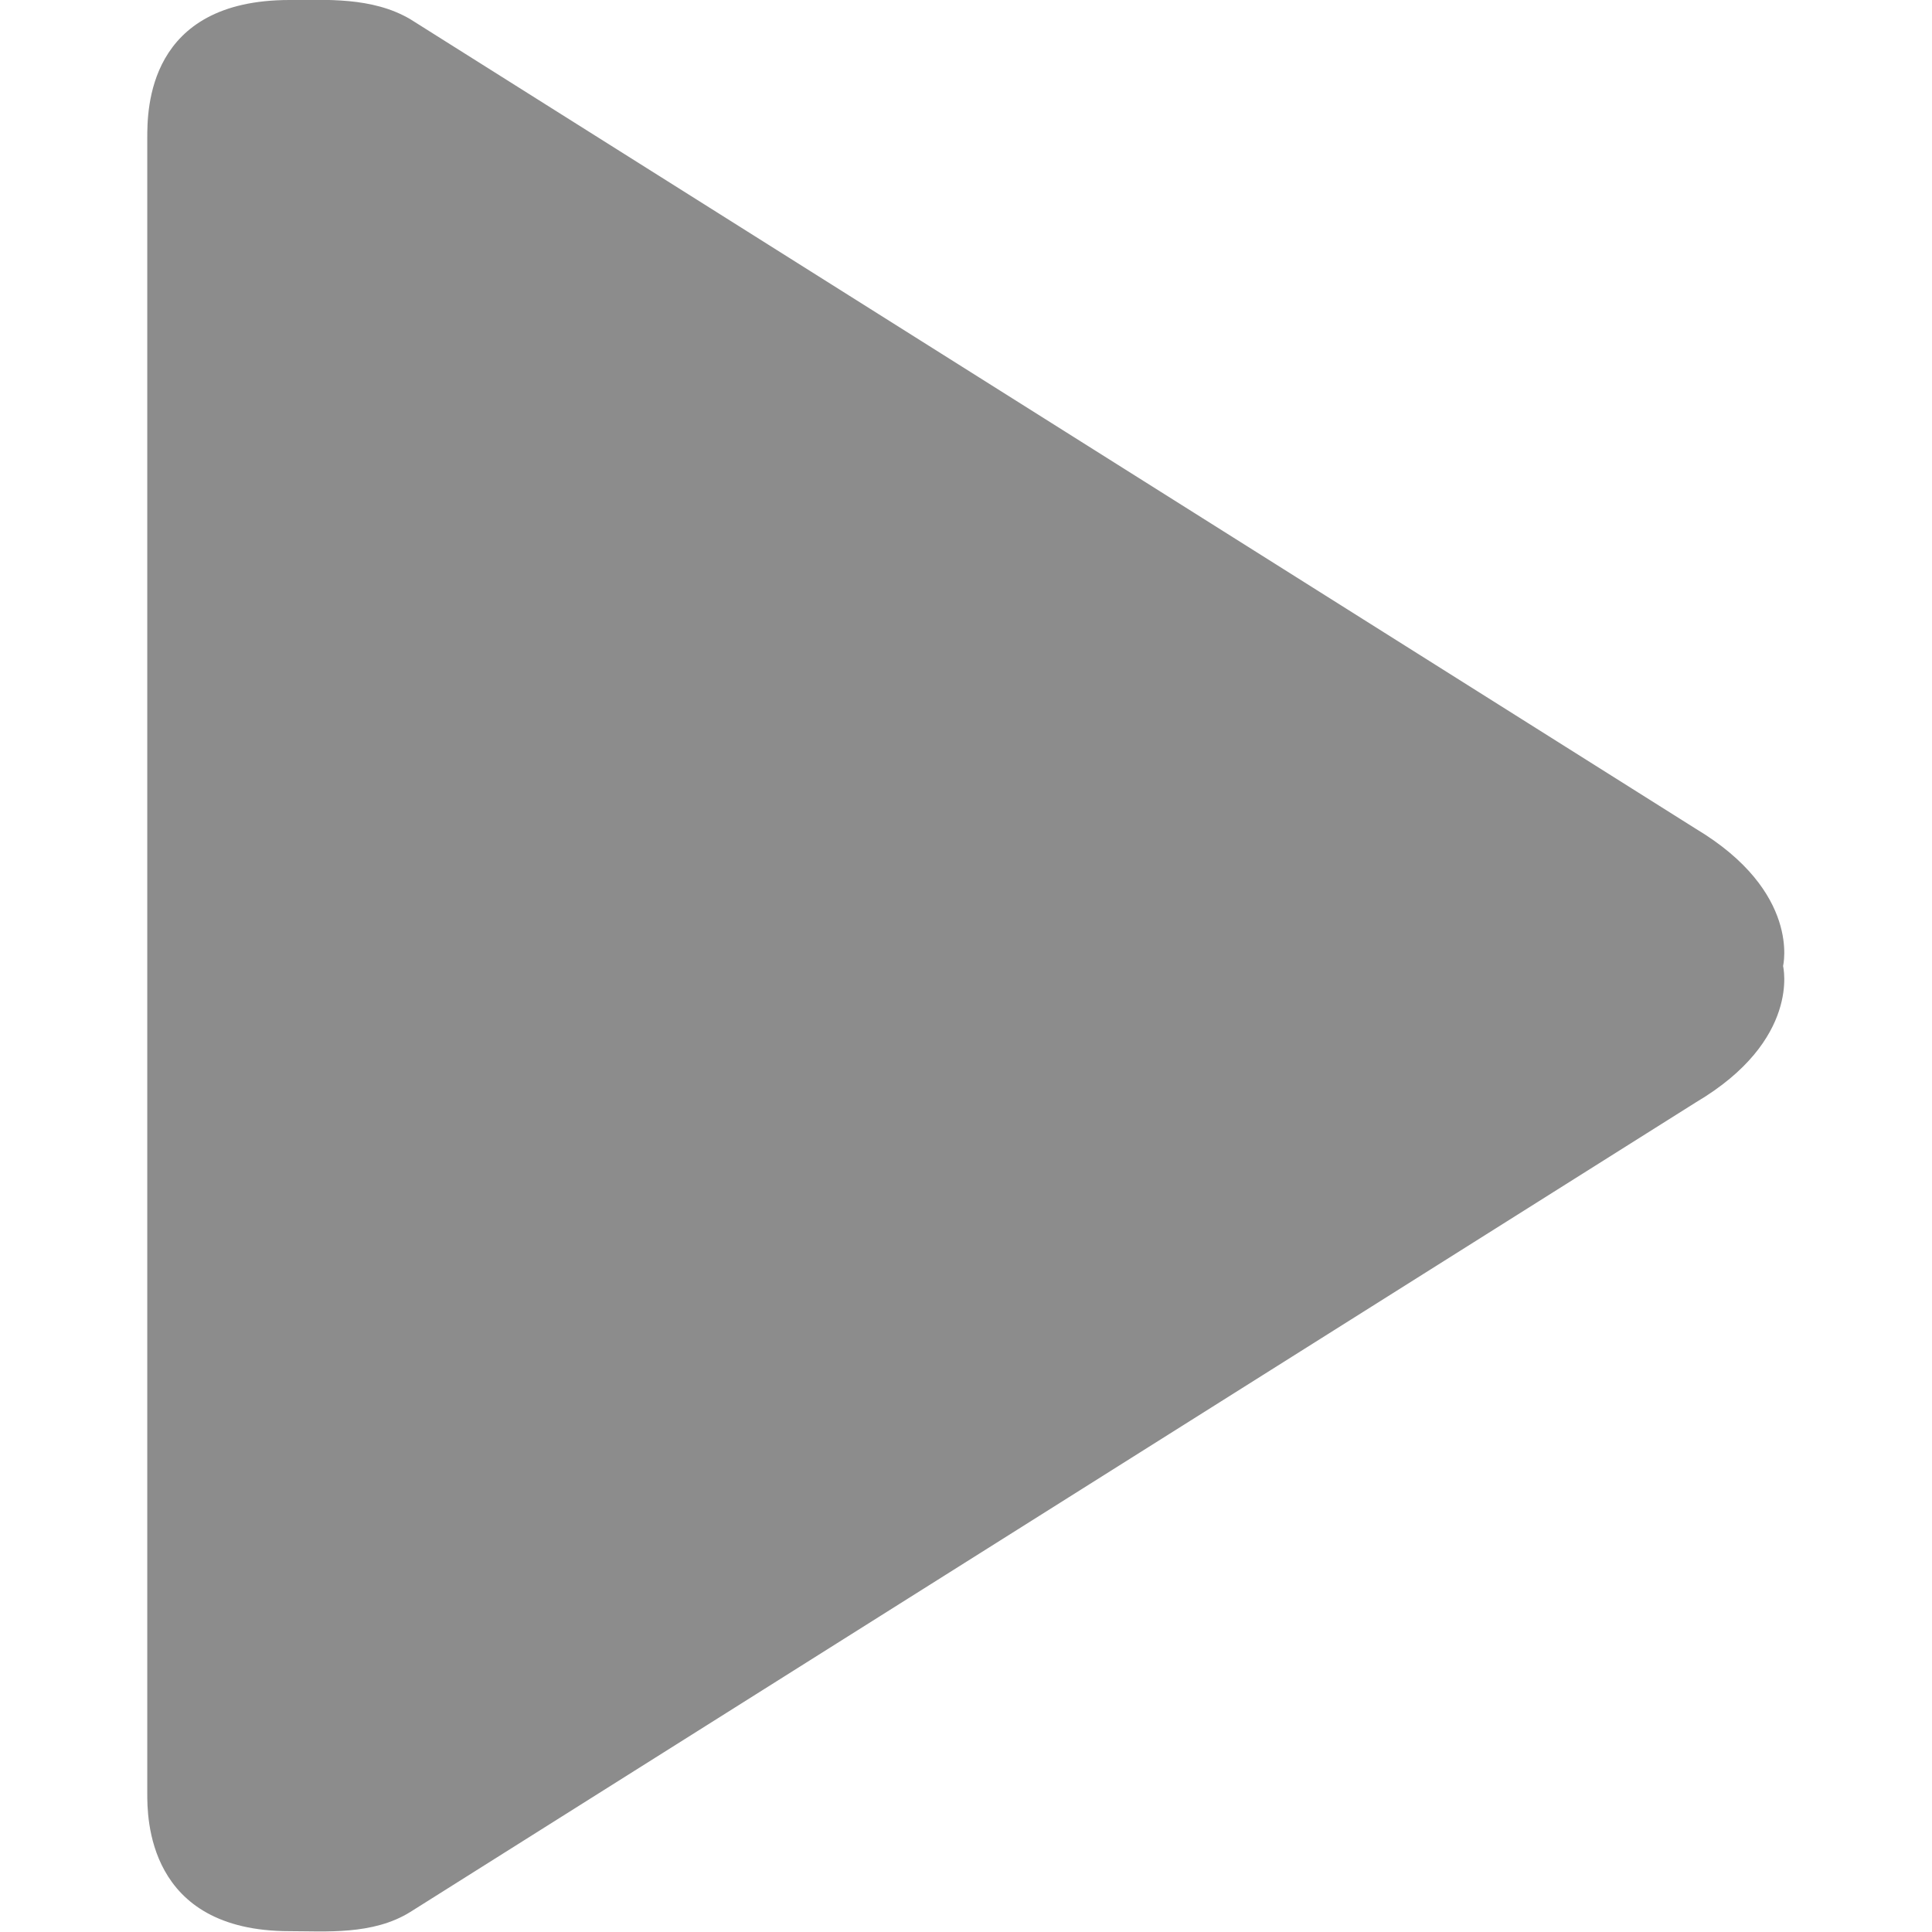 <svg version="1.1" id="Capa_1" xmlns="http://www.w3.org/2000/svg" x="0" y="0" viewBox="0 0 232.2 232.2" xml:space="preserve">
  <g id="Play">
    <path d="M203.8 99.6L49.3 2.3c-4.6-2.7-10.2-2.3-14.5-2.3 -17.1 0-17.1 13.2-17.1 16.6v198.9c0 2.8-0.1 16.6 17.1 16.6 4.3 0 10 0.5 14.5-2.3l154.5-97.3c12.7-7.5 10.5-16.4 10.5-16.4S216.5 107.2 203.8 99.6z" fill="#000000" fill-opacity="0.45"/>
  </g>
</svg>
